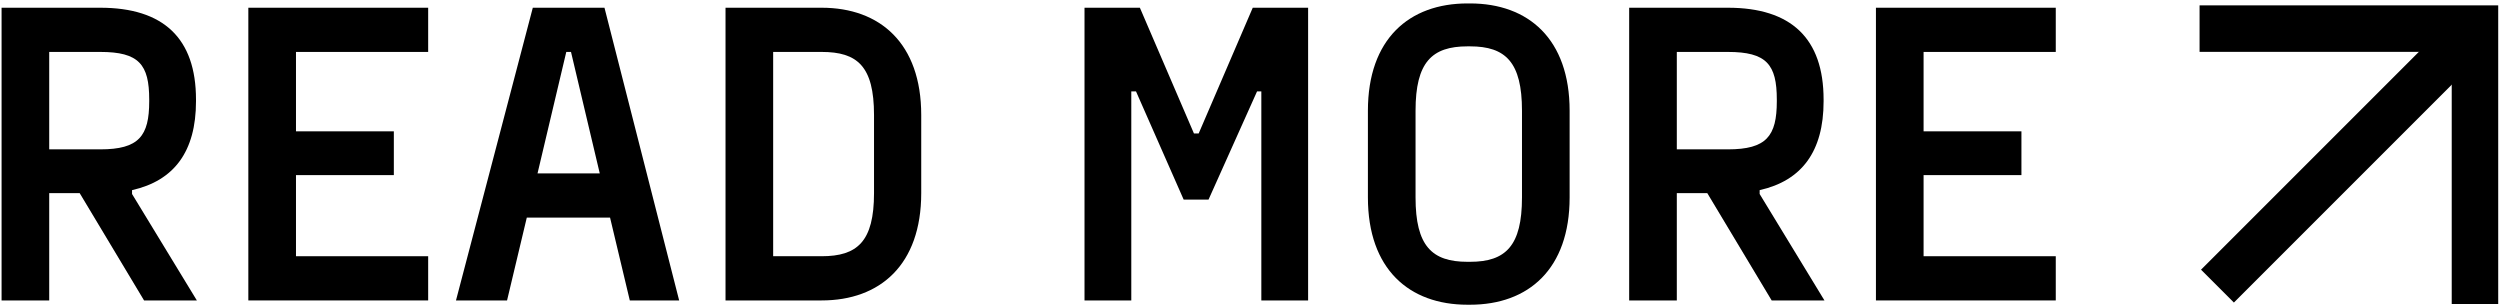 <svg xmlns="http://www.w3.org/2000/svg" width="699" height="86" viewBox="0 0 699 86" fill="none"><path d="M615 8L692 8L692 85" stroke="black" stroke-width="13"></path><path d="M691 9L620 80" stroke="black" stroke-width="13"></path><path d="M55.04 84.001H40.28L22.28 54.001H13.76V84.001H0.44V2.161H28.04C45.68 2.161 54.8 10.681 54.8 27.841V28.321C54.8 42.361 48.68 50.521 36.92 53.161V54.241L55.04 84.001ZM41.72 28.321V27.841C41.72 18.001 38.84 14.521 28.04 14.521H13.76V41.761H28.04C38.84 41.761 41.72 38.041 41.72 28.321Z" fill="black"></path><path d="M119.716 2.161V14.521H82.756V36.721H110.116V48.961H82.756V71.641H119.716V84.001H69.436V2.161H119.716Z" fill="black"></path><path d="M189.892 84.001H176.092L170.572 60.841H147.292L141.772 84.001H127.492L148.972 2.161H169.012L189.892 84.001ZM158.332 14.521L150.292 48.481H167.692L159.652 14.521H158.332Z" fill="black"></path><path d="M202.856 2.161H229.736C246.056 2.161 257.576 12.121 257.576 32.161V54.001C257.576 74.041 246.056 84.001 229.736 84.001H202.856V2.161ZM244.376 54.001V32.161C244.376 18.481 239.696 14.521 229.736 14.521H216.176V71.641H229.736C239.696 71.641 244.376 67.561 244.376 54.001Z" fill="black"></path><path d="M316.309 84.001H303.229V2.161H318.71L333.829 37.321H335.15L350.27 2.161H365.749V84.001H352.669V25.561H351.469L337.909 55.801H330.949L317.629 25.561H316.309V84.001Z" fill="black"></path><path d="M411.027 85.201H410.307C393.987 85.201 382.467 75.241 382.467 55.201V30.961C382.467 10.921 393.987 0.961 410.307 0.961H411.027C427.347 0.961 438.867 10.921 438.867 30.961V55.201C438.867 75.241 427.347 85.201 411.027 85.201ZM410.307 73.201H411.027C420.987 73.201 425.547 68.761 425.547 55.201V30.961C425.547 17.401 420.987 12.961 411.027 12.961H410.307C400.347 12.961 395.787 17.401 395.787 30.961V55.201C395.787 68.761 400.347 73.201 410.307 73.201Z" fill="black"></path><path d="M510.117 84.001H495.357L477.357 54.001H468.837V84.001H455.517V2.161H483.117C500.757 2.161 509.877 10.681 509.877 27.841V28.321C509.877 42.361 503.757 50.521 491.997 53.161V54.241L510.117 84.001ZM496.797 28.321V27.841C496.797 18.001 493.917 14.521 483.117 14.521H468.837V41.761H483.117C493.917 41.761 496.797 38.041 496.797 28.321Z" fill="black"></path><path d="M574.792 2.161V14.521H537.832V36.721H565.192V48.961H537.832V71.641H574.792V84.001H524.512V2.161H574.792Z" fill="black"></path></svg>